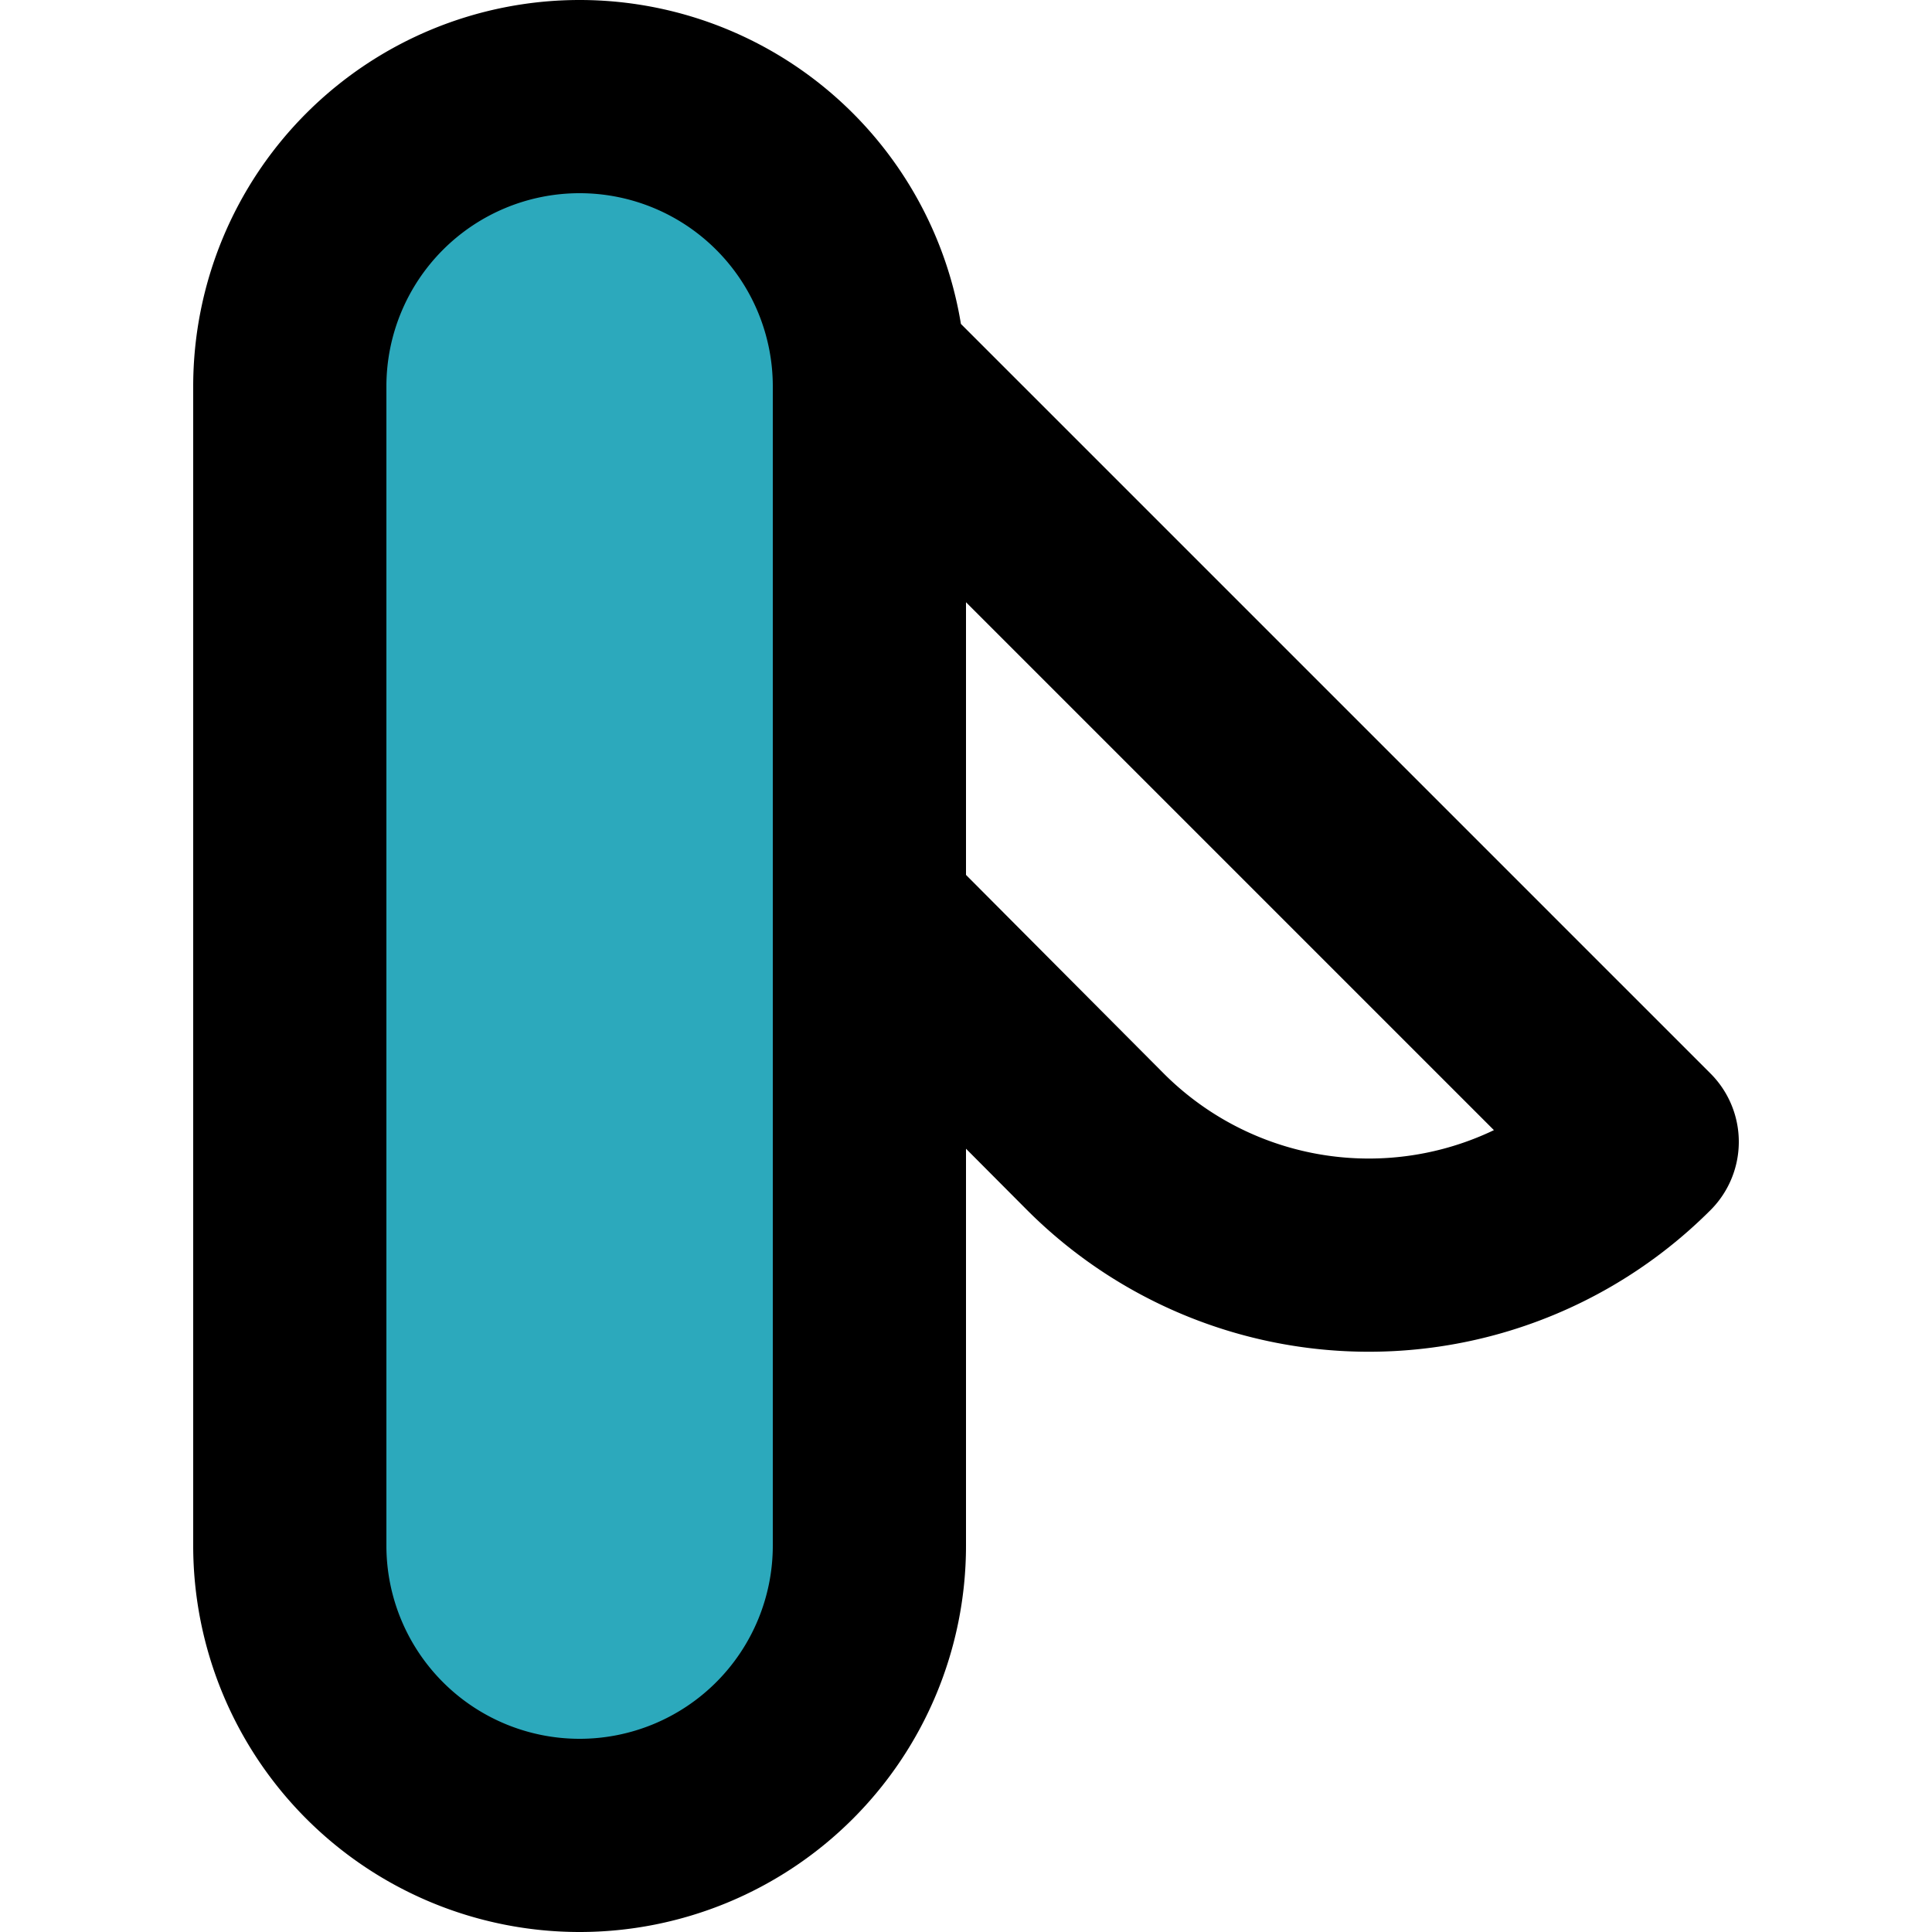 <?xml version="1.0" encoding="utf-8"?>
<svg width="800px" height="800px" viewBox="-2 0 20 20" xmlns="http://www.w3.org/2000/svg">
  <g id="swiss-army-knife" transform="translate(-4 -2)">
    <path id="secondary" fill="#2ca9bc" d="M11,6V5.83A3,3,0,1,0,5,6V18a3,3,0,0,0,6,0V11.47h0Z"/>
    <path id="primary" d="M8,21H8a3,3,0,0,1-3-3V6A3,3,0,0,1,8,3H8a3,3,0,0,1,3,3V18A3,3,0,0,1,8,21Zm3-9.53,2.34,2.35a4,4,0,0,0,5.66,0l-8-8A1.1,1.1,0,0,1,11,6Z" fill="none" stroke="#000000" stroke-linecap="round" stroke-linejoin="round" stroke-width="2"/>
  </g>
</svg>